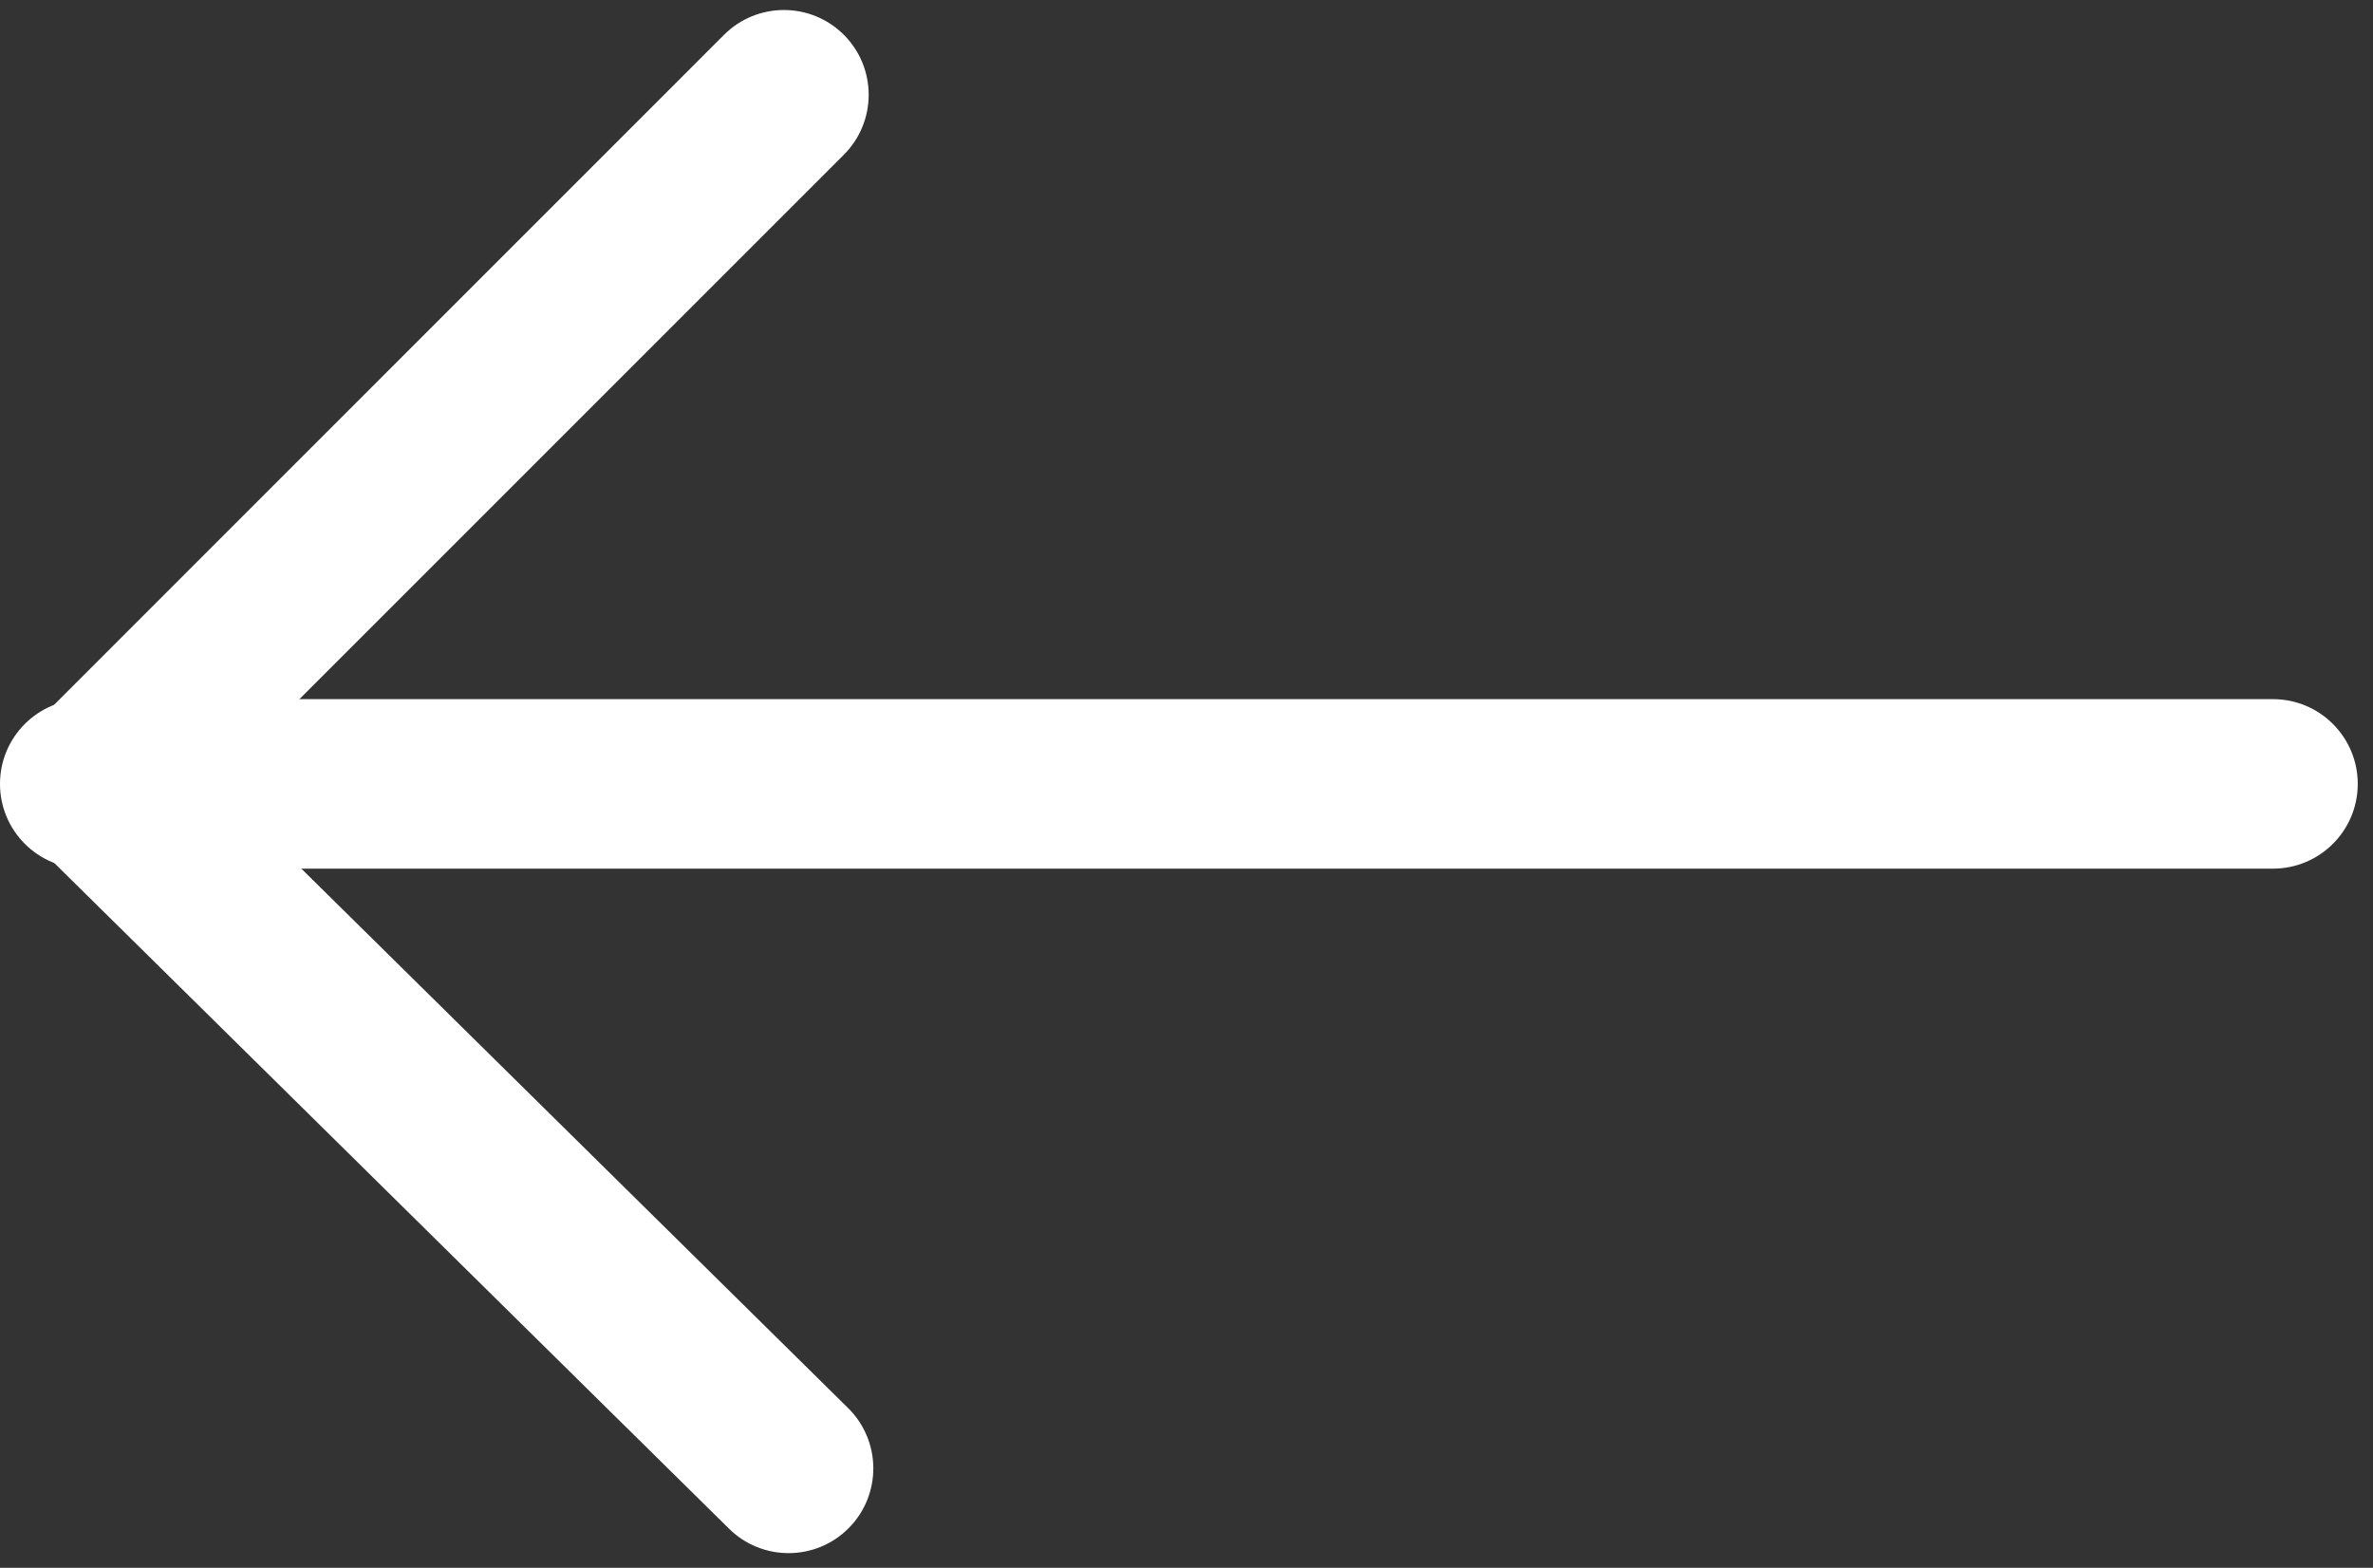 <svg width="56" height="37" viewBox="0 0 56 37" fill="none" xmlns="http://www.w3.org/2000/svg">
<rect x="0" y="0" width="56" height="37" fill="#333333" stroke="none"/>
<path fill-rule="evenodd" clip-rule="evenodd" d="M19.914 0.822C20.695 1.603 20.695 2.87 19.914 3.651L5.075 18.491L20.014 33.23C20.8 34.006 20.809 35.272 20.033 36.059C19.258 36.845 17.991 36.853 17.205 36.078L0.833 19.925C0.454 19.551 0.239 19.041 0.238 18.508C0.236 17.975 0.447 17.464 0.823 17.087L17.086 0.822C17.867 0.041 19.133 0.041 19.914 0.822Z" fill="white"/>
<path fill-rule="evenodd" clip-rule="evenodd" d="M0 18.5C0 17.395 0.895 16.5 2 16.5H53.64C54.744 16.5 55.64 17.395 55.64 18.5C55.64 19.605 54.744 20.5 53.64 20.5H2C0.895 20.5 0 19.605 0 18.5Z" fill="white"/>
</svg>
